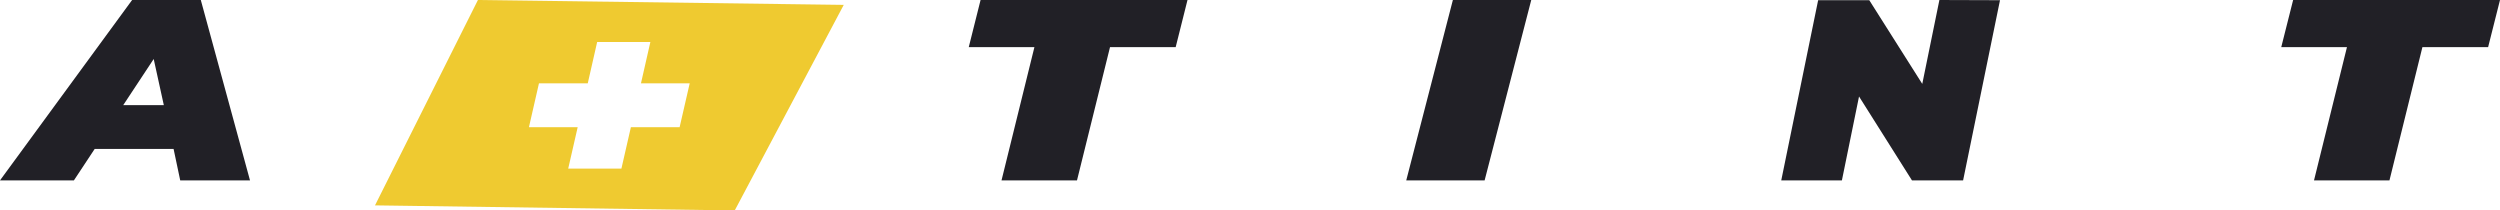 <svg xmlns="http://www.w3.org/2000/svg" width="297" height="25" viewBox="0 0 297 25" fill="none"><path d="M56.778 0L44.55 24.398L87.286 25L100.238 0.579L56.778 0ZM80.738 15.115H74.948L73.824 20.03H67.503L68.627 15.115H62.837L64.029 9.898H69.826L70.943 4.988H77.264L76.147 9.898H81.937L80.738 15.115Z" fill="#EFCA30"></path><path d="M20.622 17.696H11.247L8.781 21.429H0L15.696 0H23.855L29.7 21.429H21.41L20.622 17.696ZM19.462 12.491L18.259 7.009L14.639 12.491H19.462Z" fill="#212026"></path><path d="M122.888 5.602H115.087L116.492 0H141.075L139.67 5.602H131.869L127.947 21.429H118.98L122.888 5.602Z" fill="#212026"></path><path d="M172.602 0H181.913L176.373 21.429H167.062L172.602 0Z" fill="#212026"></path><path d="M237.6 0.024L233.217 21.429H227.142L220.853 11.462L218.818 21.429H211.613L215.996 0.024H222.07L228.366 9.967L230.401 0L237.6 0.024Z" fill="#212026"></path><path d="M278.818 5.602H271.012L272.424 0H297L295.588 5.602H287.782L283.868 21.429H274.904L278.818 5.602Z" fill="#212026"></path></svg>